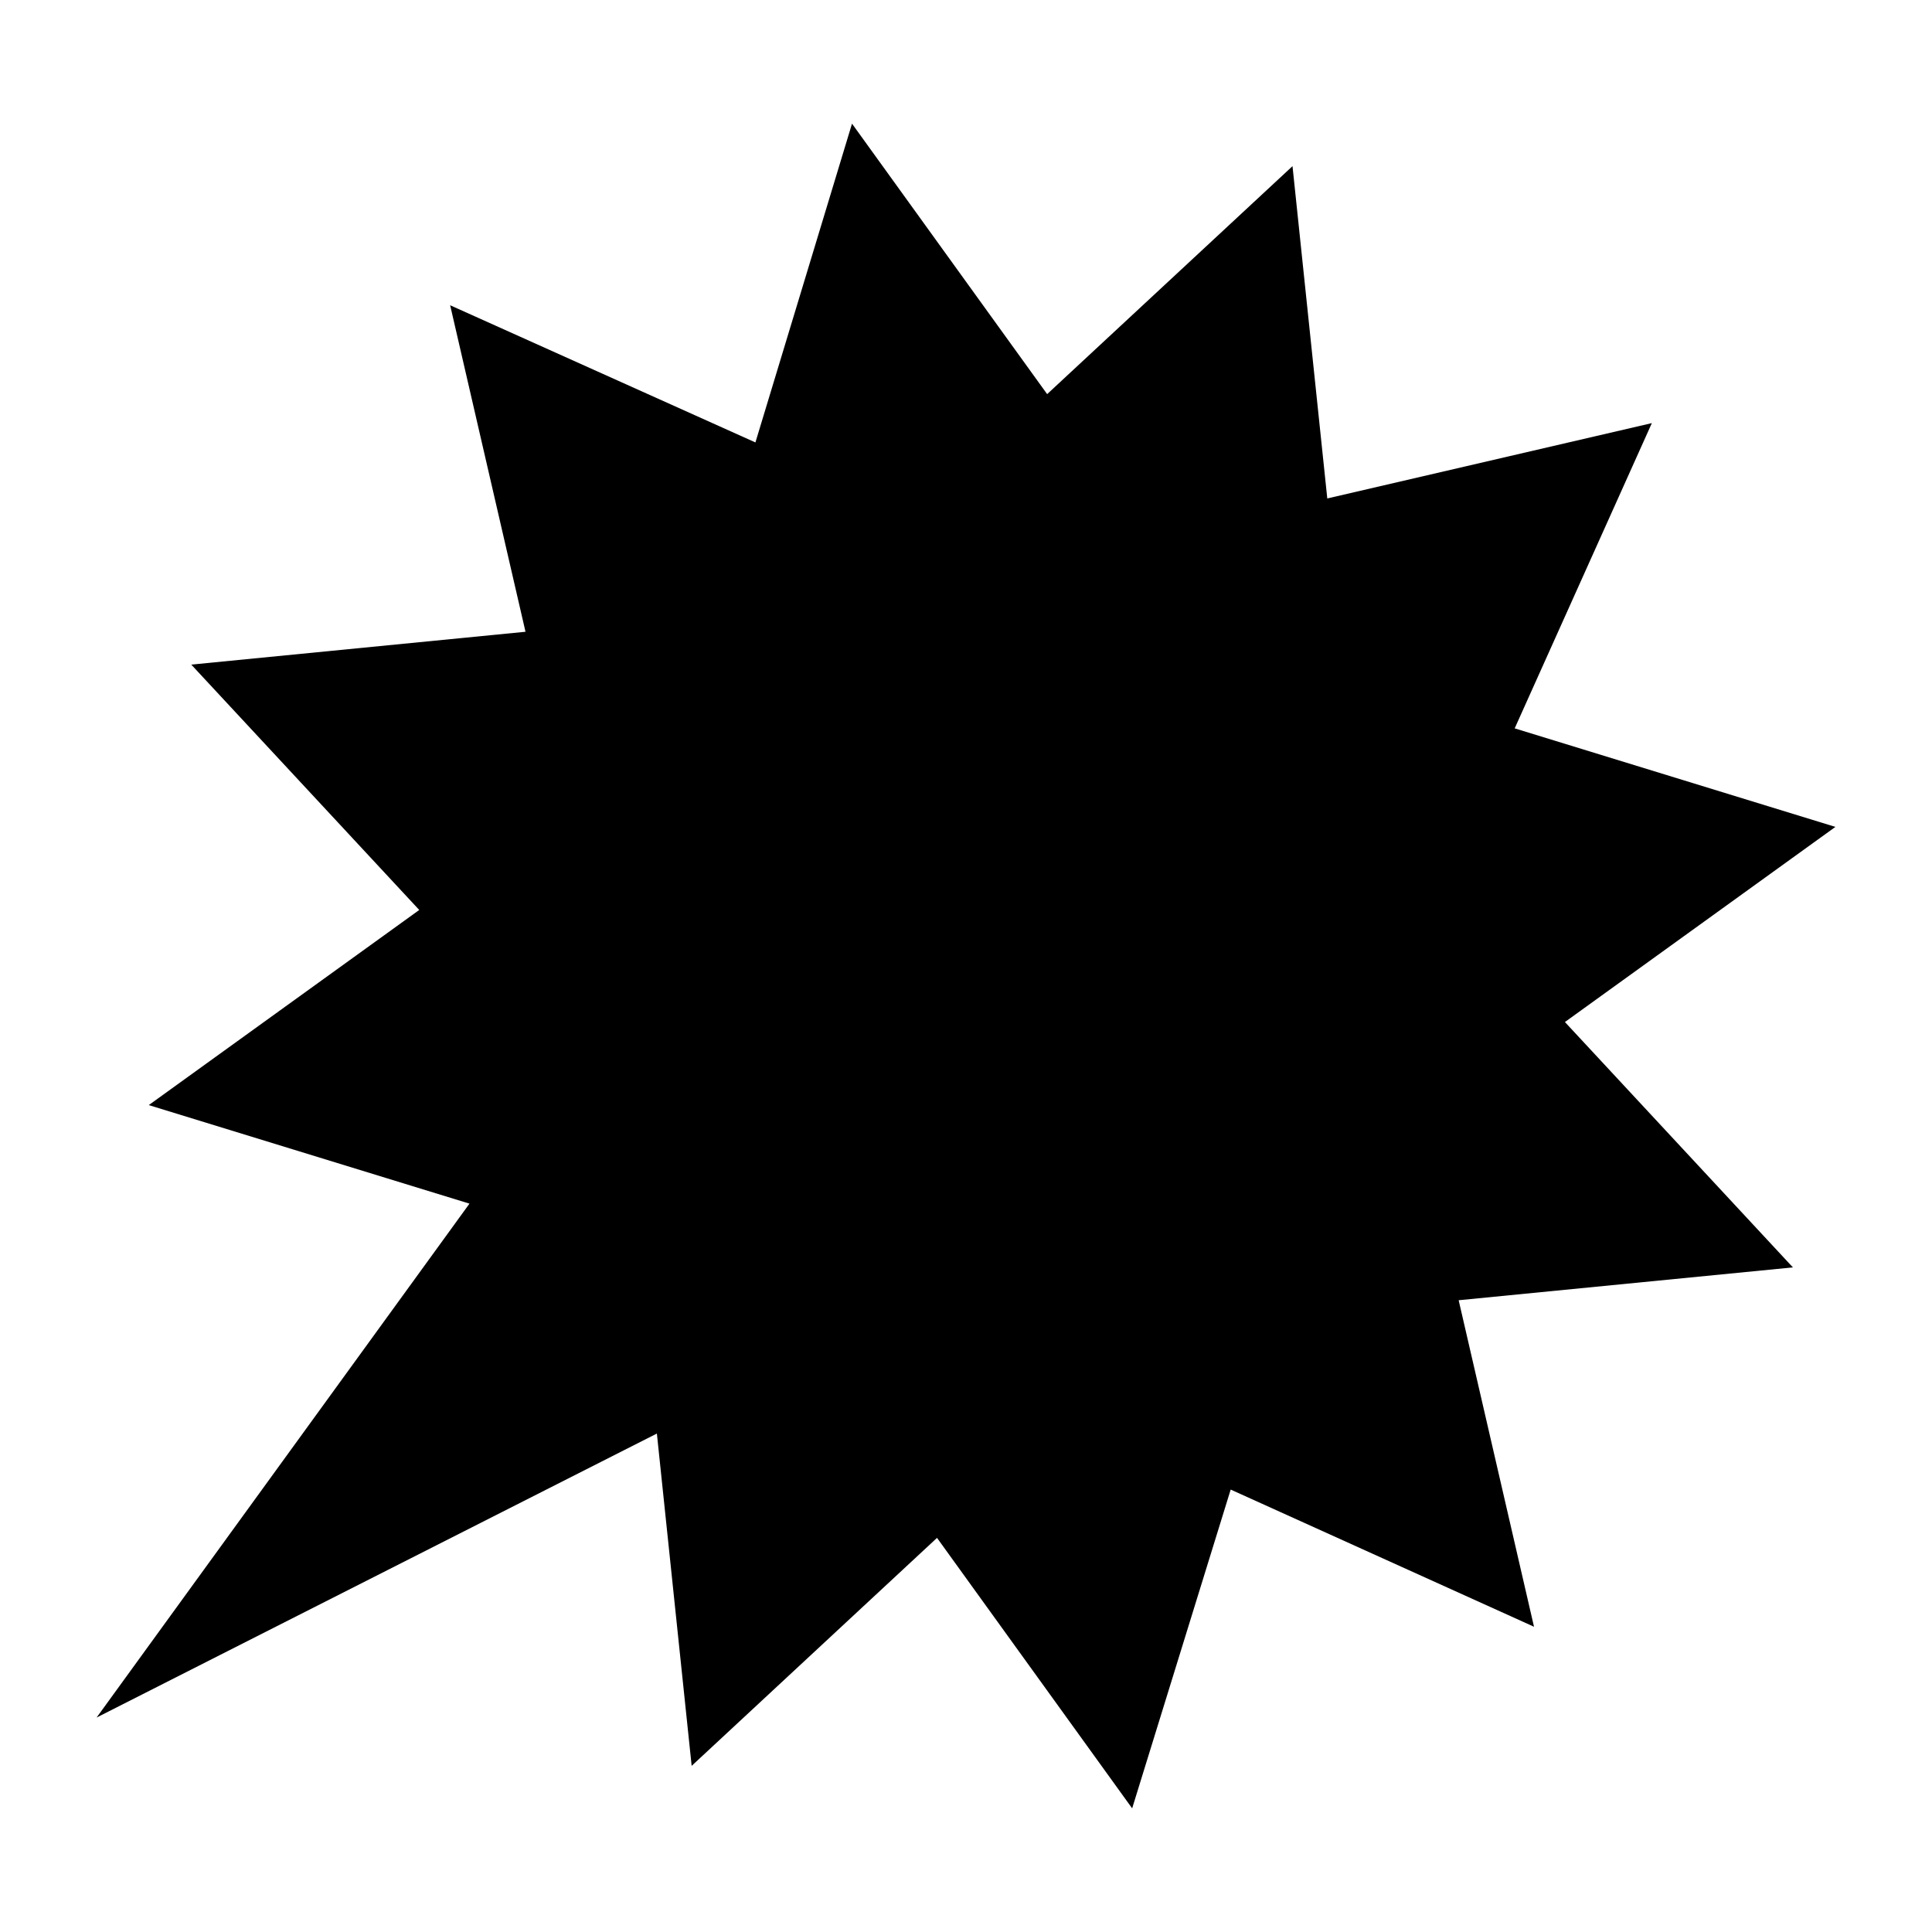 <svg xmlns="http://www.w3.org/2000/svg" xmlns:xlink="http://www.w3.org/1999/xlink" version="1.1" x="0px" y="0px" viewBox="0 0 100 100" style="enable-background:new 0 0 100 100;" xml:space="preserve" width="100px" height="100px"><polygon points="79.4,84.2 63.7,77.1 58.6,93.6 48.5,79.6 35.8,91.4 34,74.2 5,88.9 24.3,62.3 7.7,57.2 21.7,47.1 9.9,34.4   27.2,32.7 23.3,15.8 39.1,22.9 44.1,6.4 54.2,20.4 66.9,8.6 68.7,25.8 85.5,21.9 78.4,37.7 95,42.8 81,52.9 92.8,65.6 75.5,67.3 "/></svg>